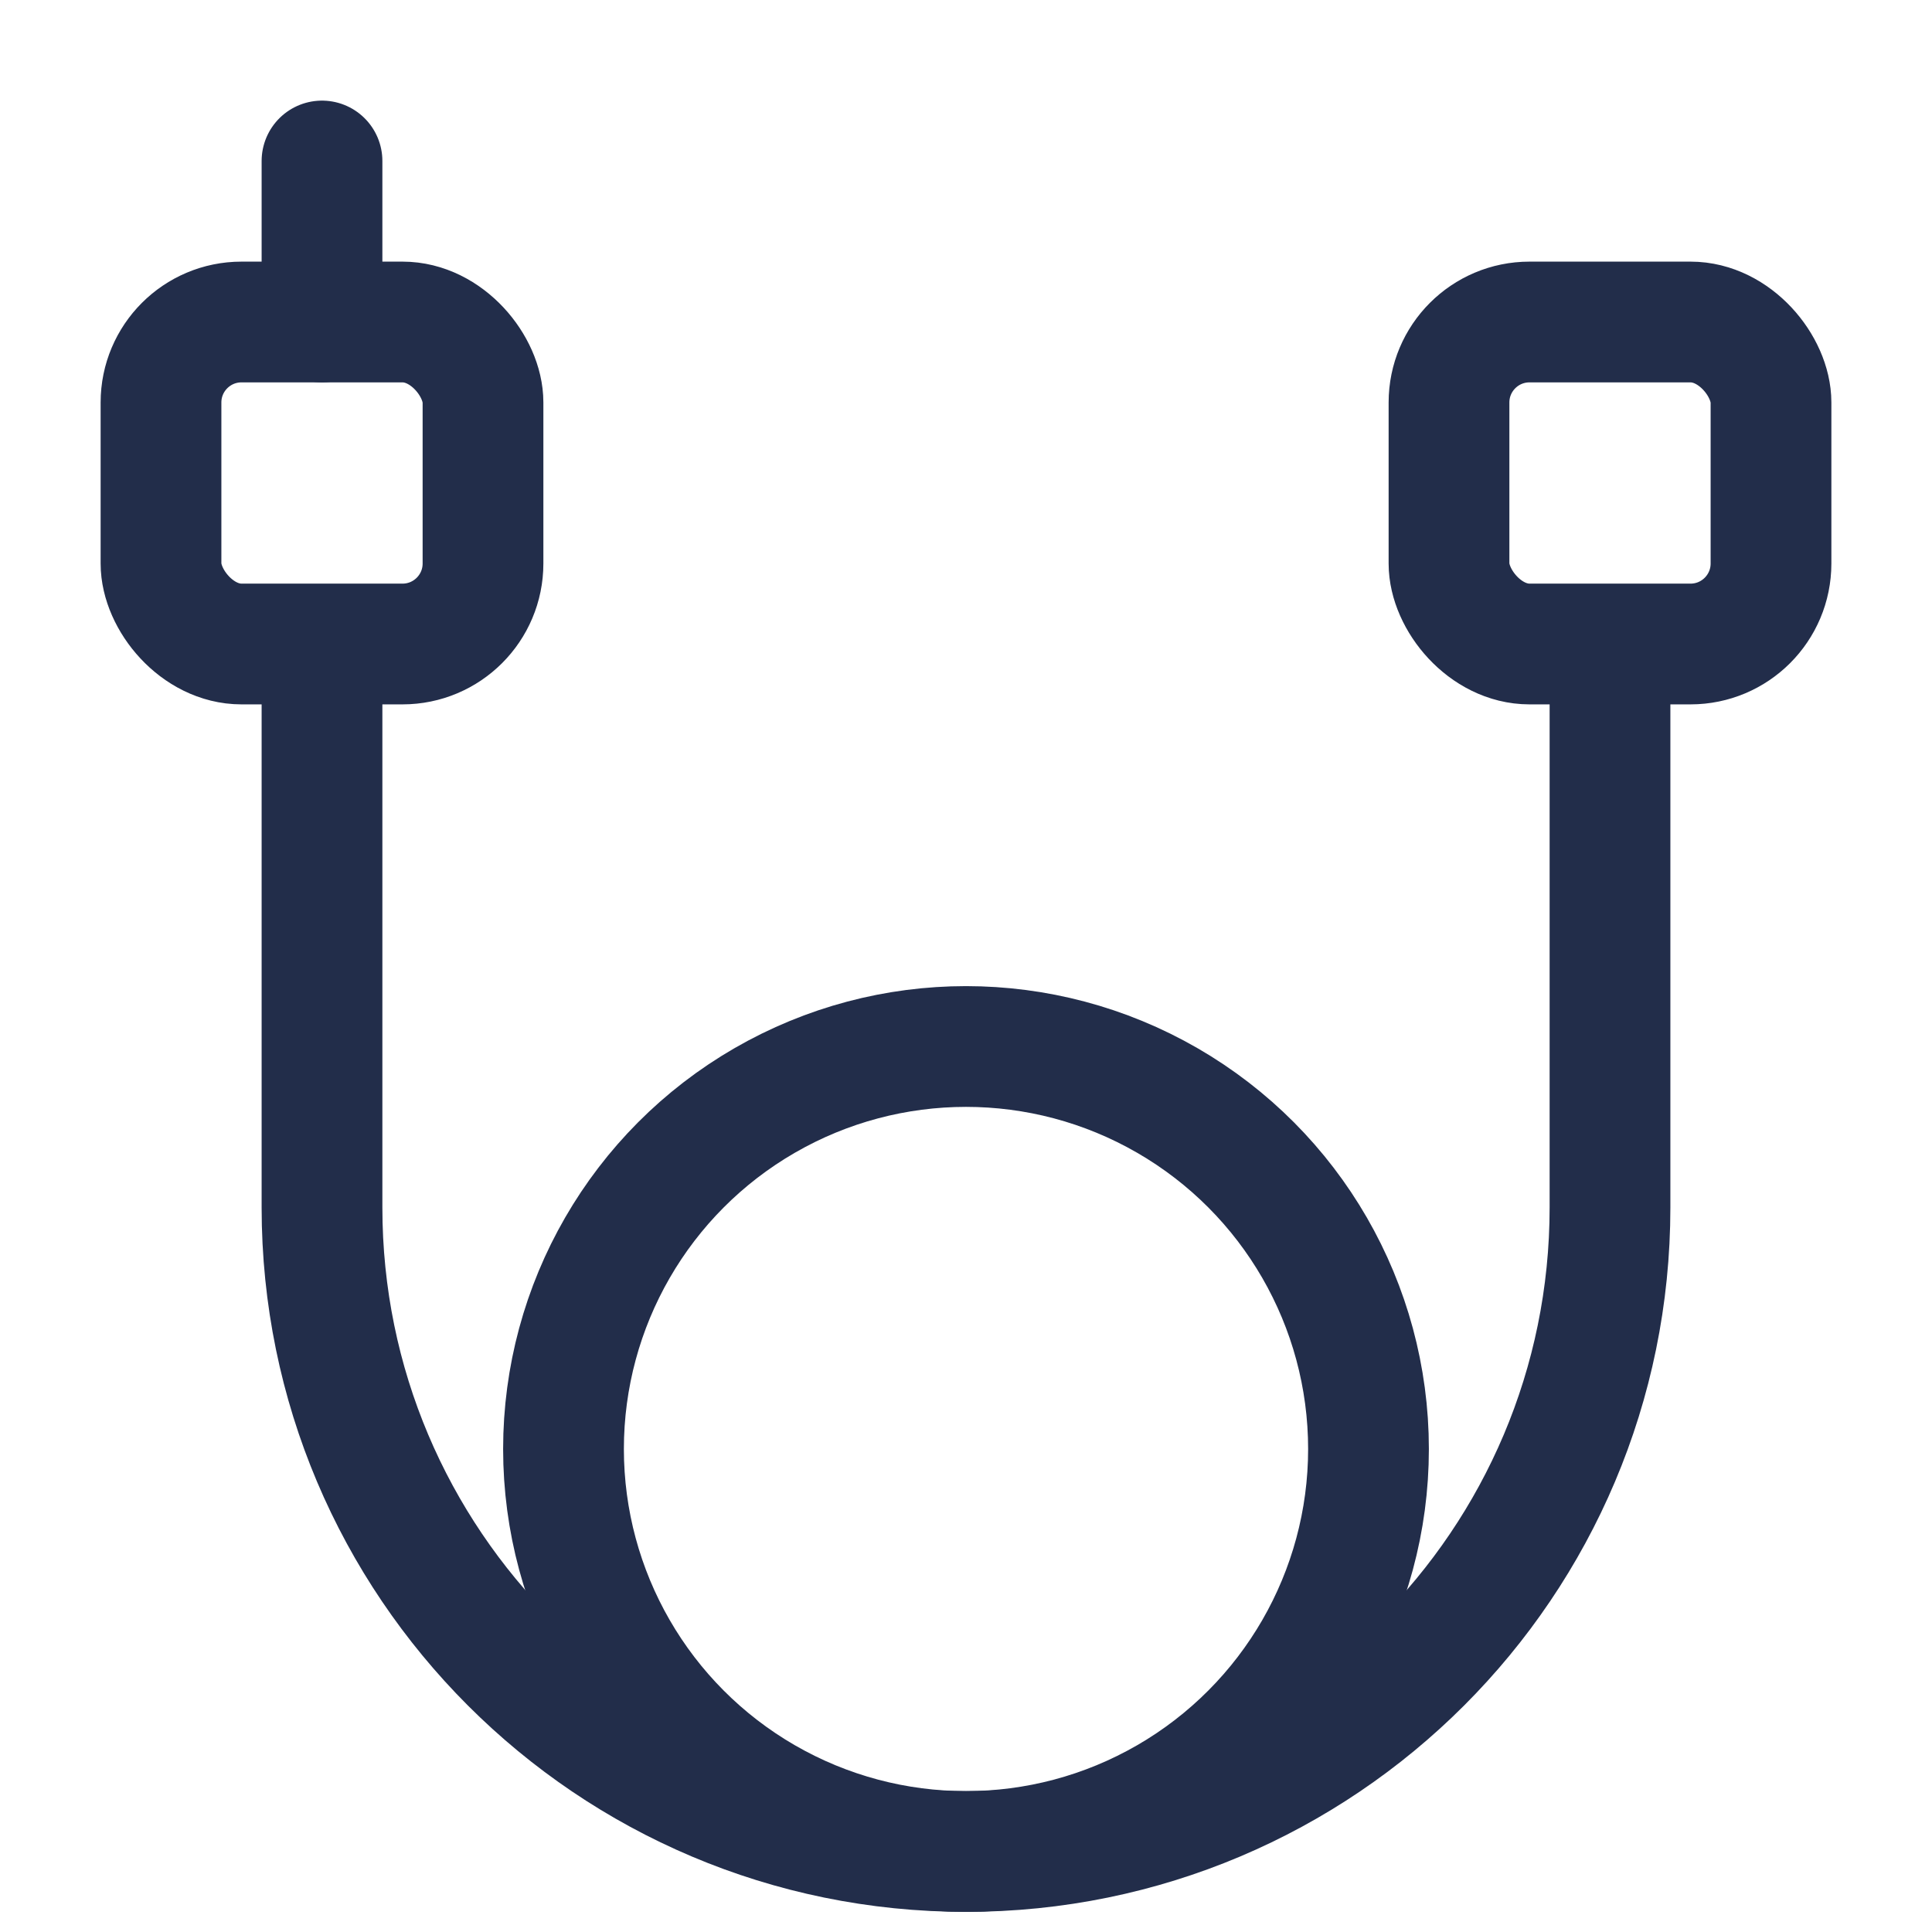 <svg width="24" height="24" viewBox="0 0 24 24" fill="none" xmlns="http://www.w3.org/2000/svg">
<circle cx="12" cy="18" r="5" stroke="#222D4A" stroke-width="1.5"/>
<path d="M4 8V15C4 19.418 7.582 23 12 23V23C16.418 23 20 19.418 20 15V8" stroke="#222D4A" stroke-width="1.5"/>
<rect x="2" y="4" width="4" height="4" rx="1" stroke="#222D4A" stroke-width="1.5"/>
<rect x="18" y="4" width="4" height="4" rx="1" stroke="#222D4A" stroke-width="1.5"/>
<path d="M4 2L4 4" stroke="#222D4A" stroke-width="1.5" stroke-linecap="round"/>
</svg>
